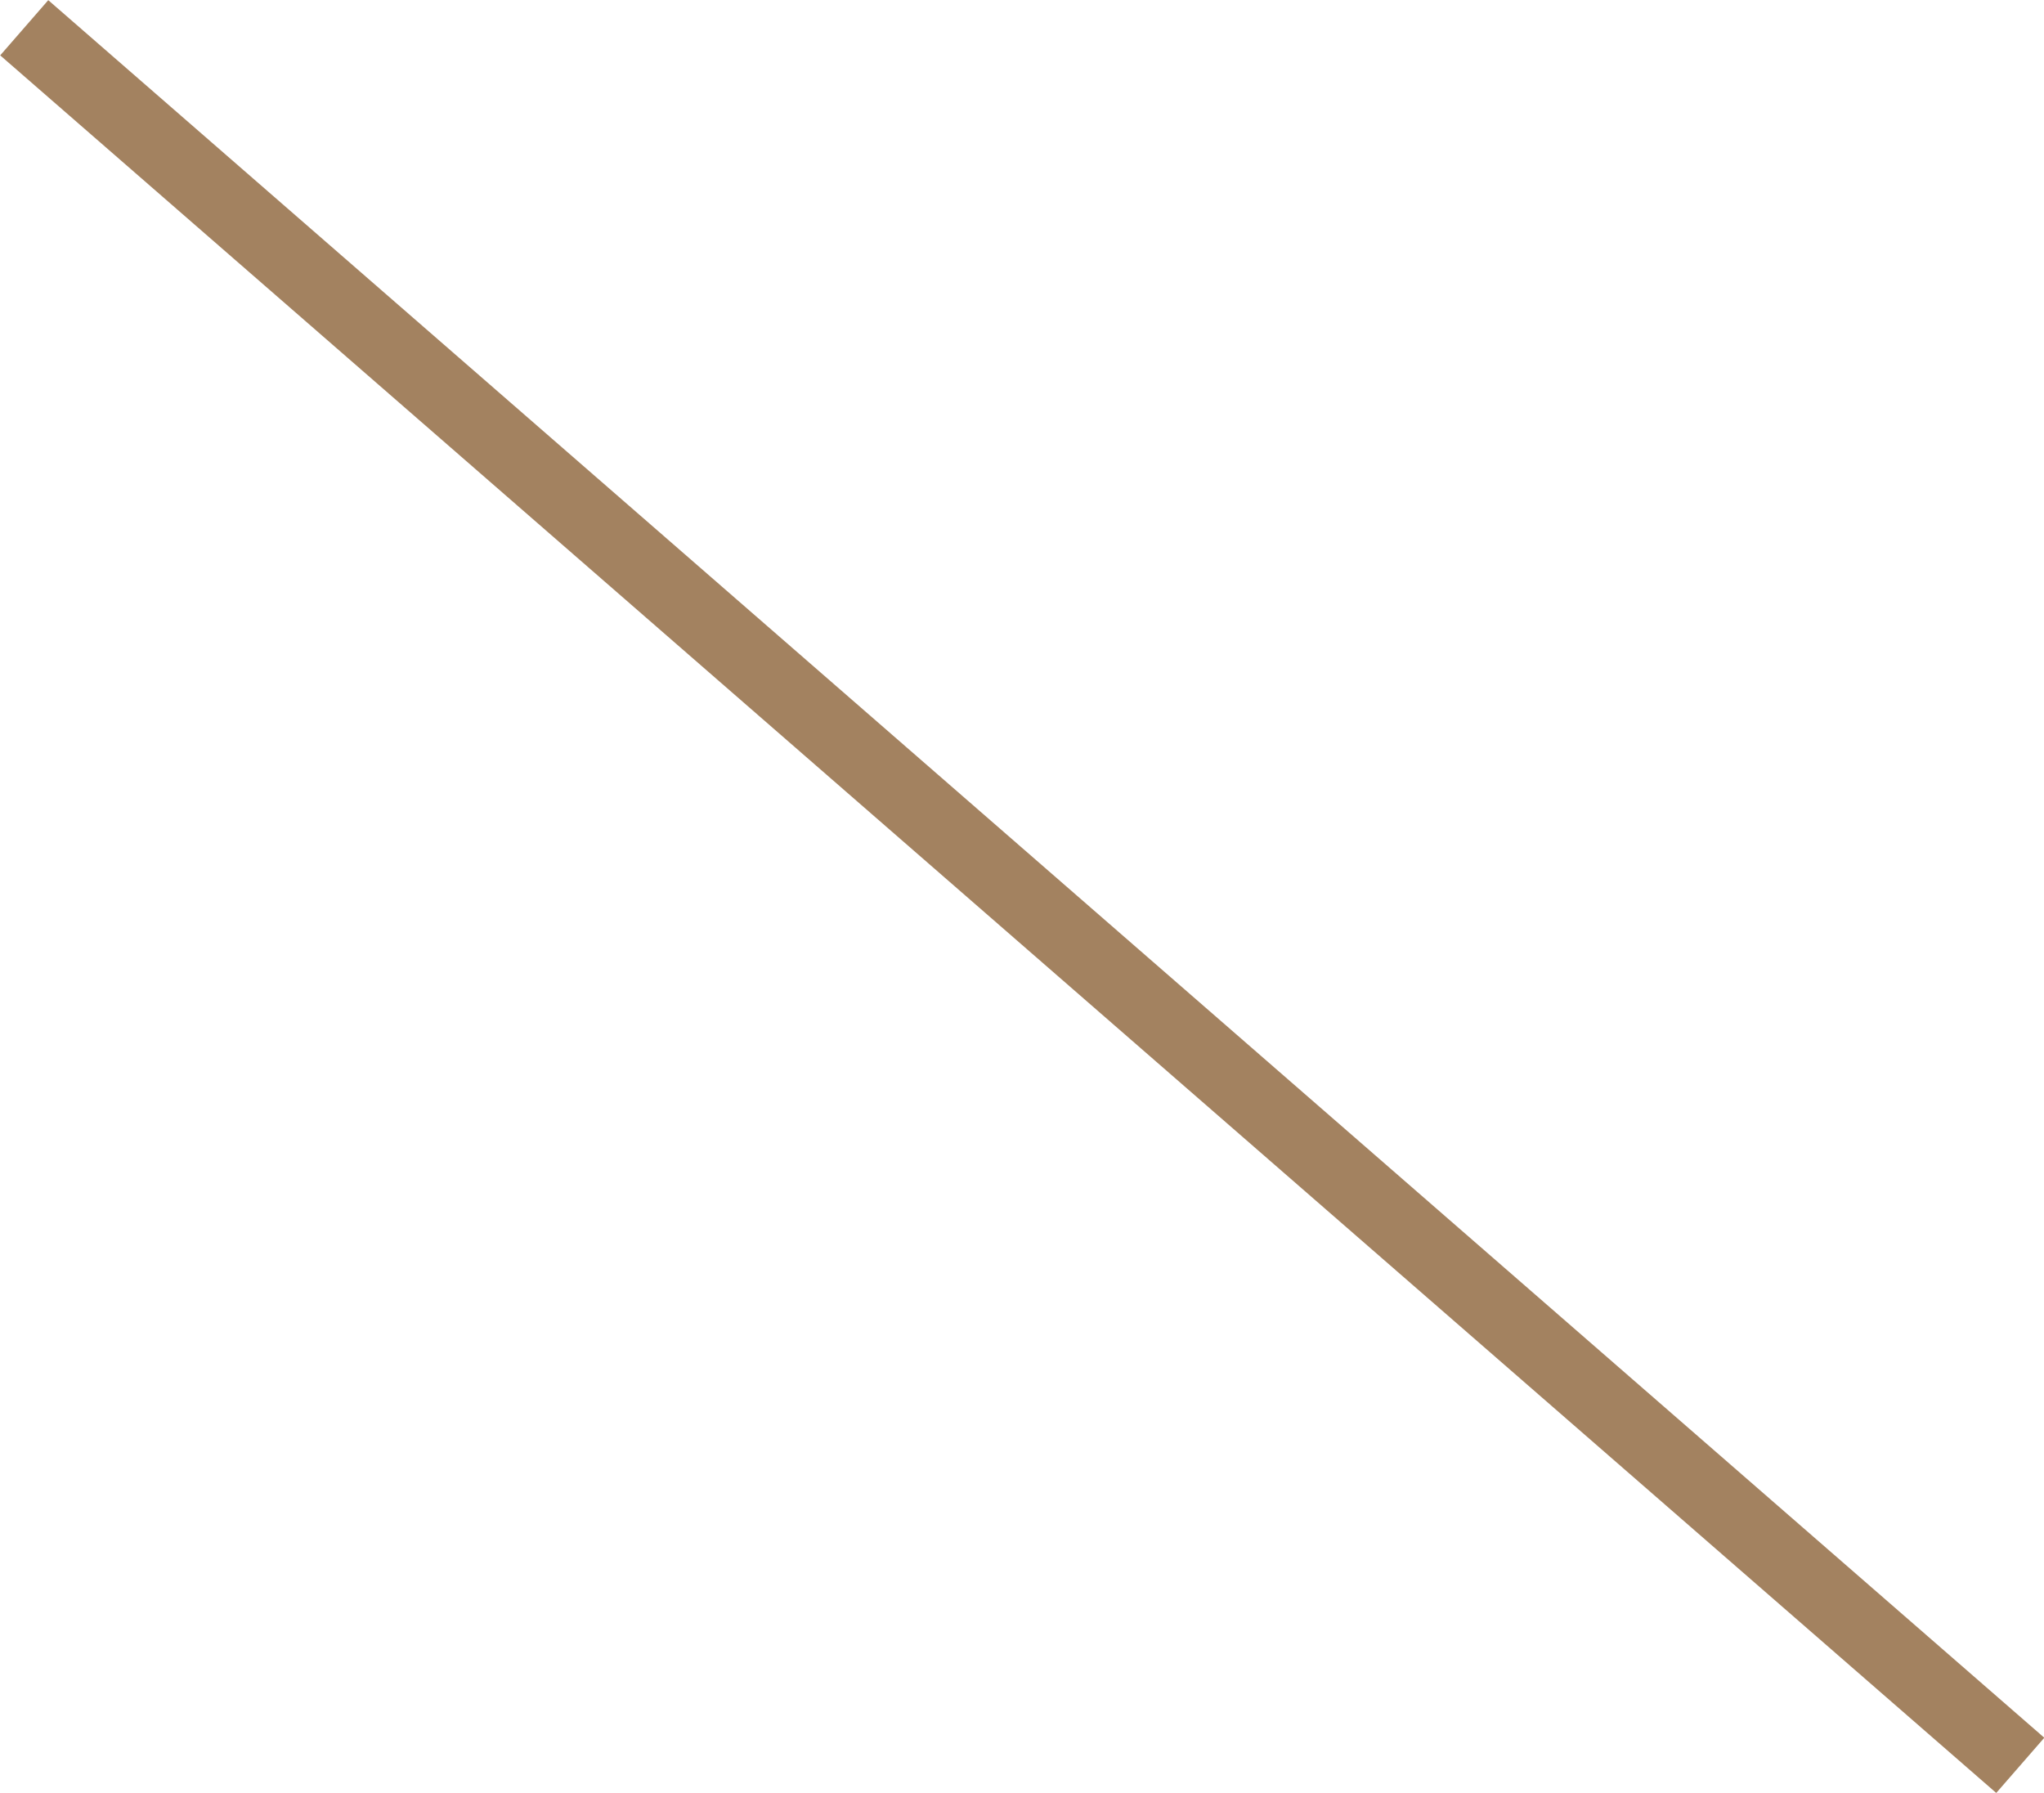 <?xml version="1.0" encoding="UTF-8"?>
<svg id="_レイヤー_2" data-name="レイヤー 2" xmlns="http://www.w3.org/2000/svg" viewBox="0 0 40.49 35.52">
  <defs>
    <style>
      .cls-1 {
        fill: none;
        stroke: #a38260;
        stroke-miterlimit: 10;
        stroke-width: 1.45px;
      }
    </style>
  </defs>
  <g id="_デザイン" data-name="デザイン">
    <line class="cls-1" x1="40.02" y1="34.97" x2=".48" y2=".55"/>
  </g>
</svg>
